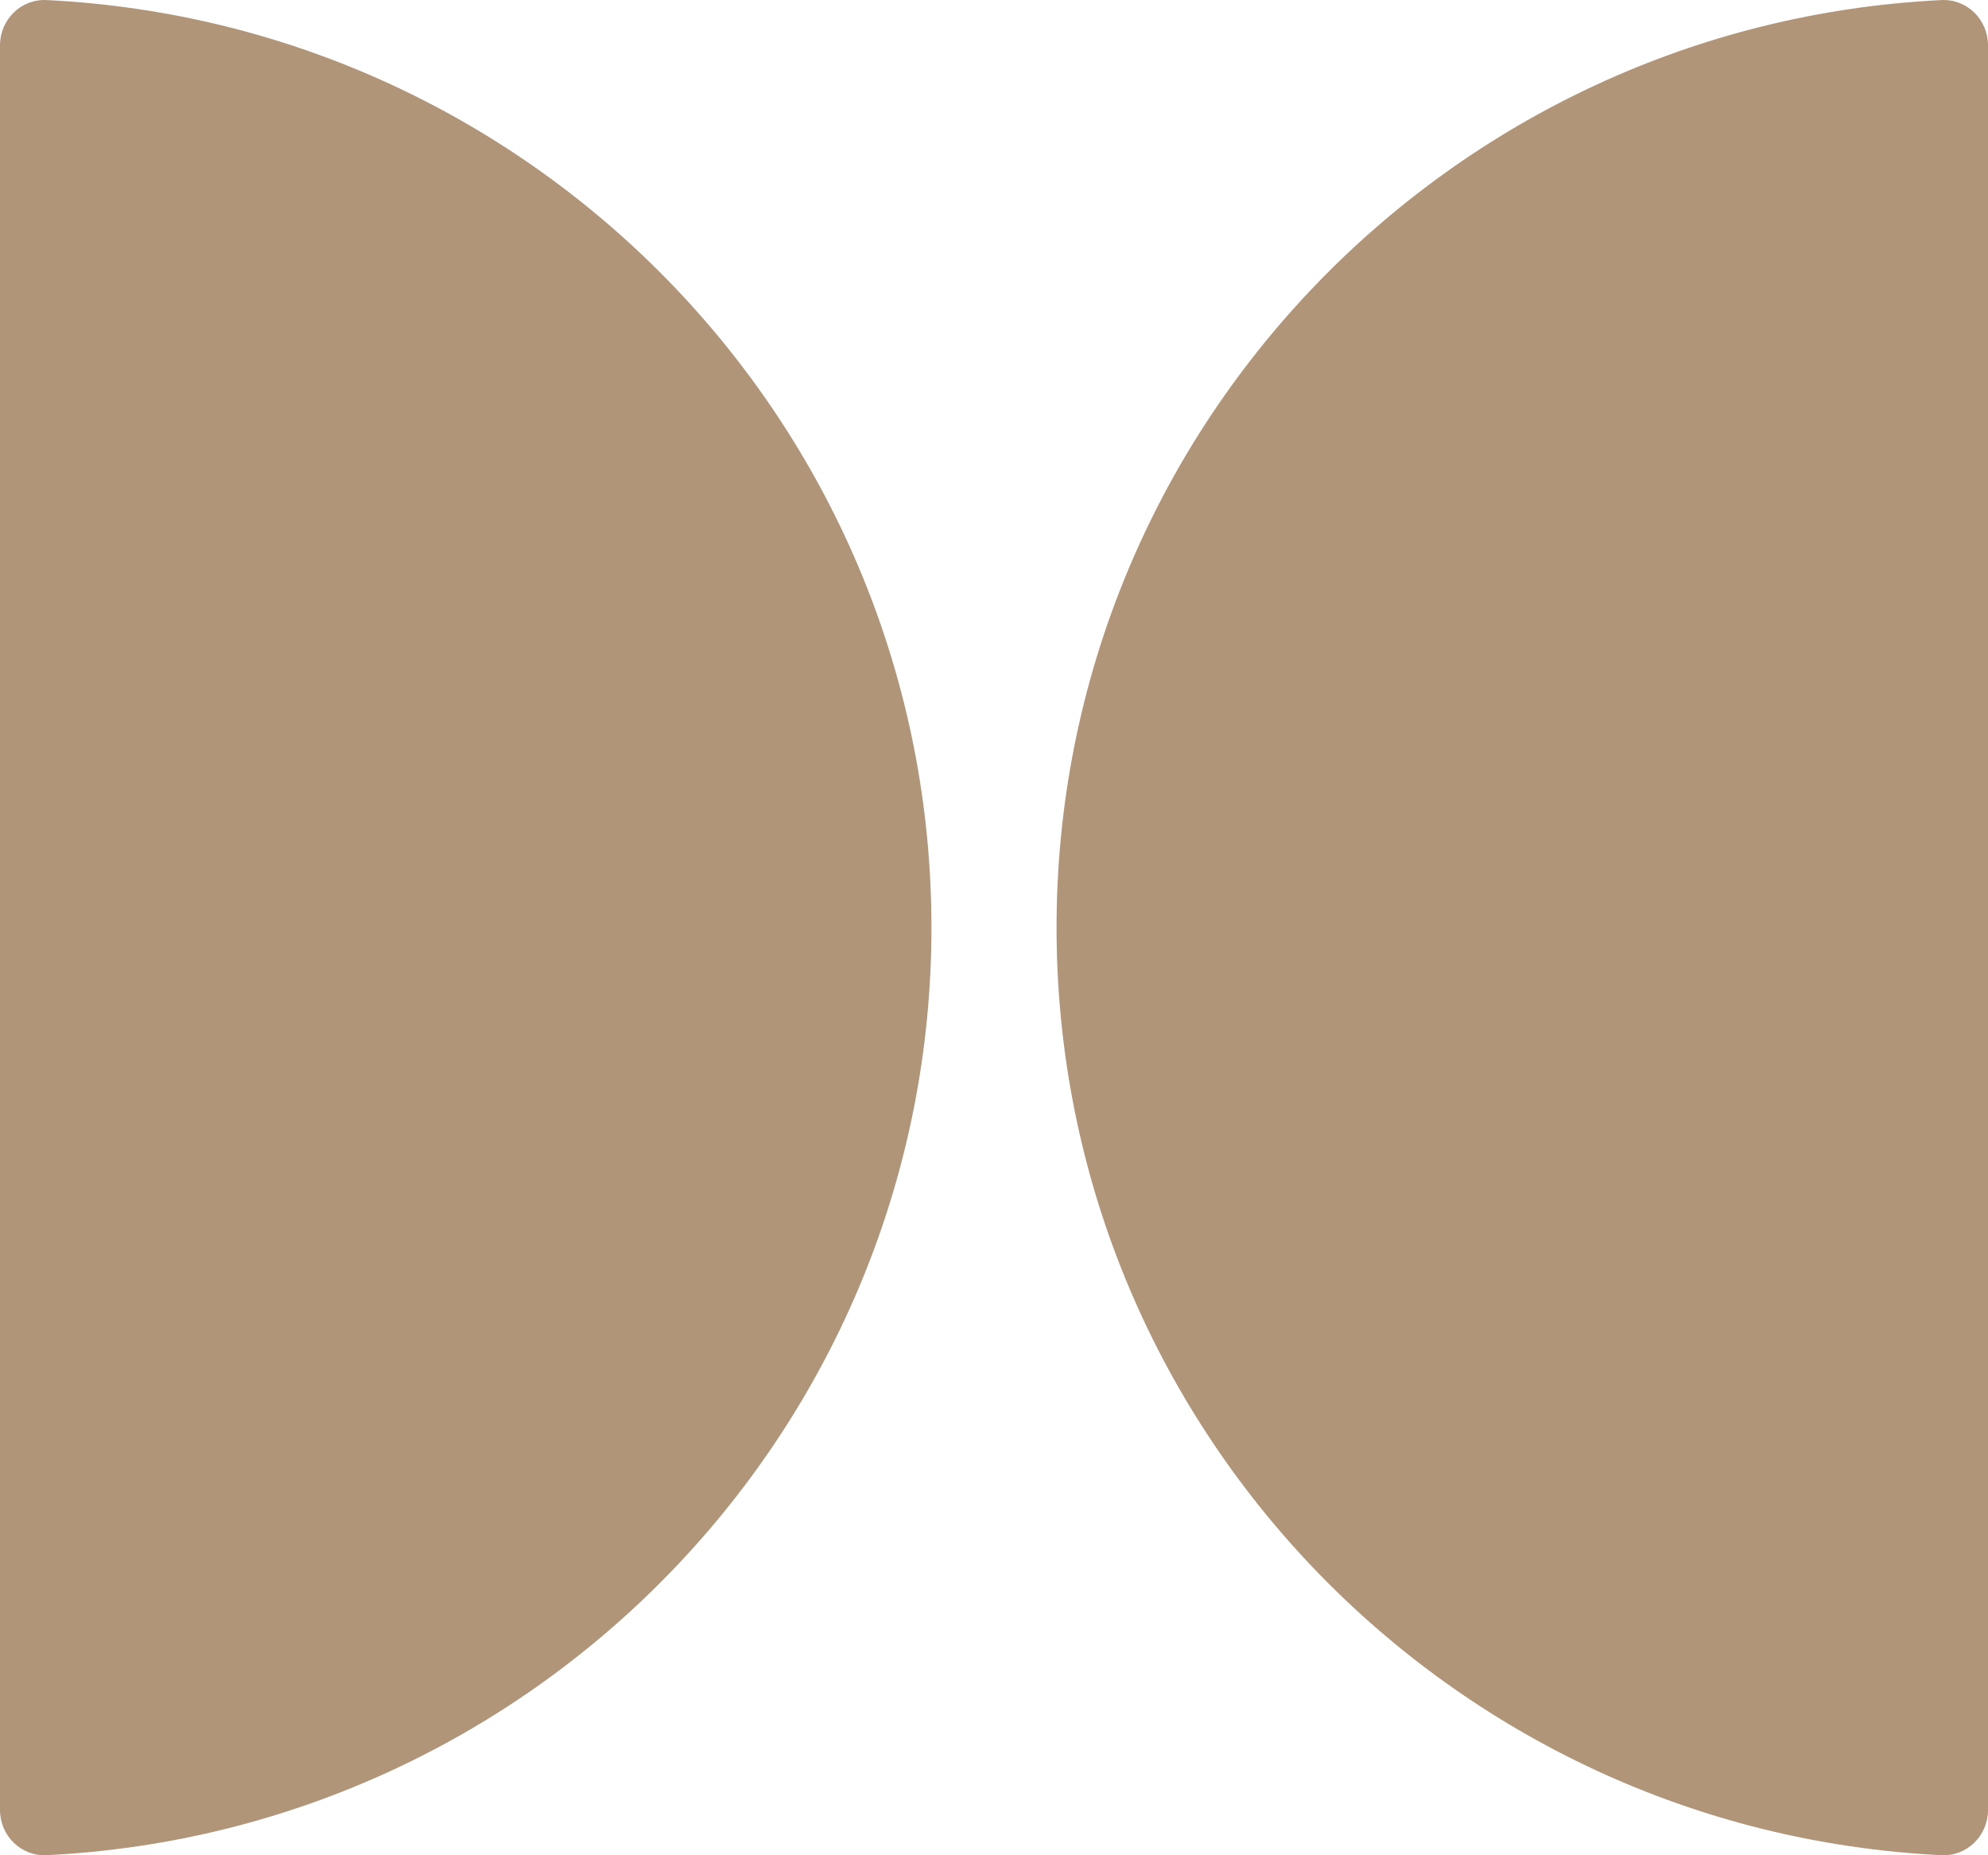 <?xml version="1.0" encoding="UTF-8"?> <svg xmlns="http://www.w3.org/2000/svg" width="30" height="28" viewBox="0 0 30 28" fill="none"> <path d="M29.297 0.001C29.685 -0.018 30 0.297 30 0.684V27.316C30 27.703 29.685 28.018 29.297 27.999C21.861 27.634 15.944 21.506 15.944 14C15.944 6.494 21.861 0.366 29.297 0.001Z" fill="#B09579"></path> <path d="M0 27.316C0 27.703 0.315 28.018 0.703 27.999C8.139 27.634 14.056 21.506 14.056 14C14.056 6.494 8.139 0.366 0.703 0.001C0.315 -0.018 0 0.297 0 0.684V27.316Z" fill="#B09579"></path> </svg> 